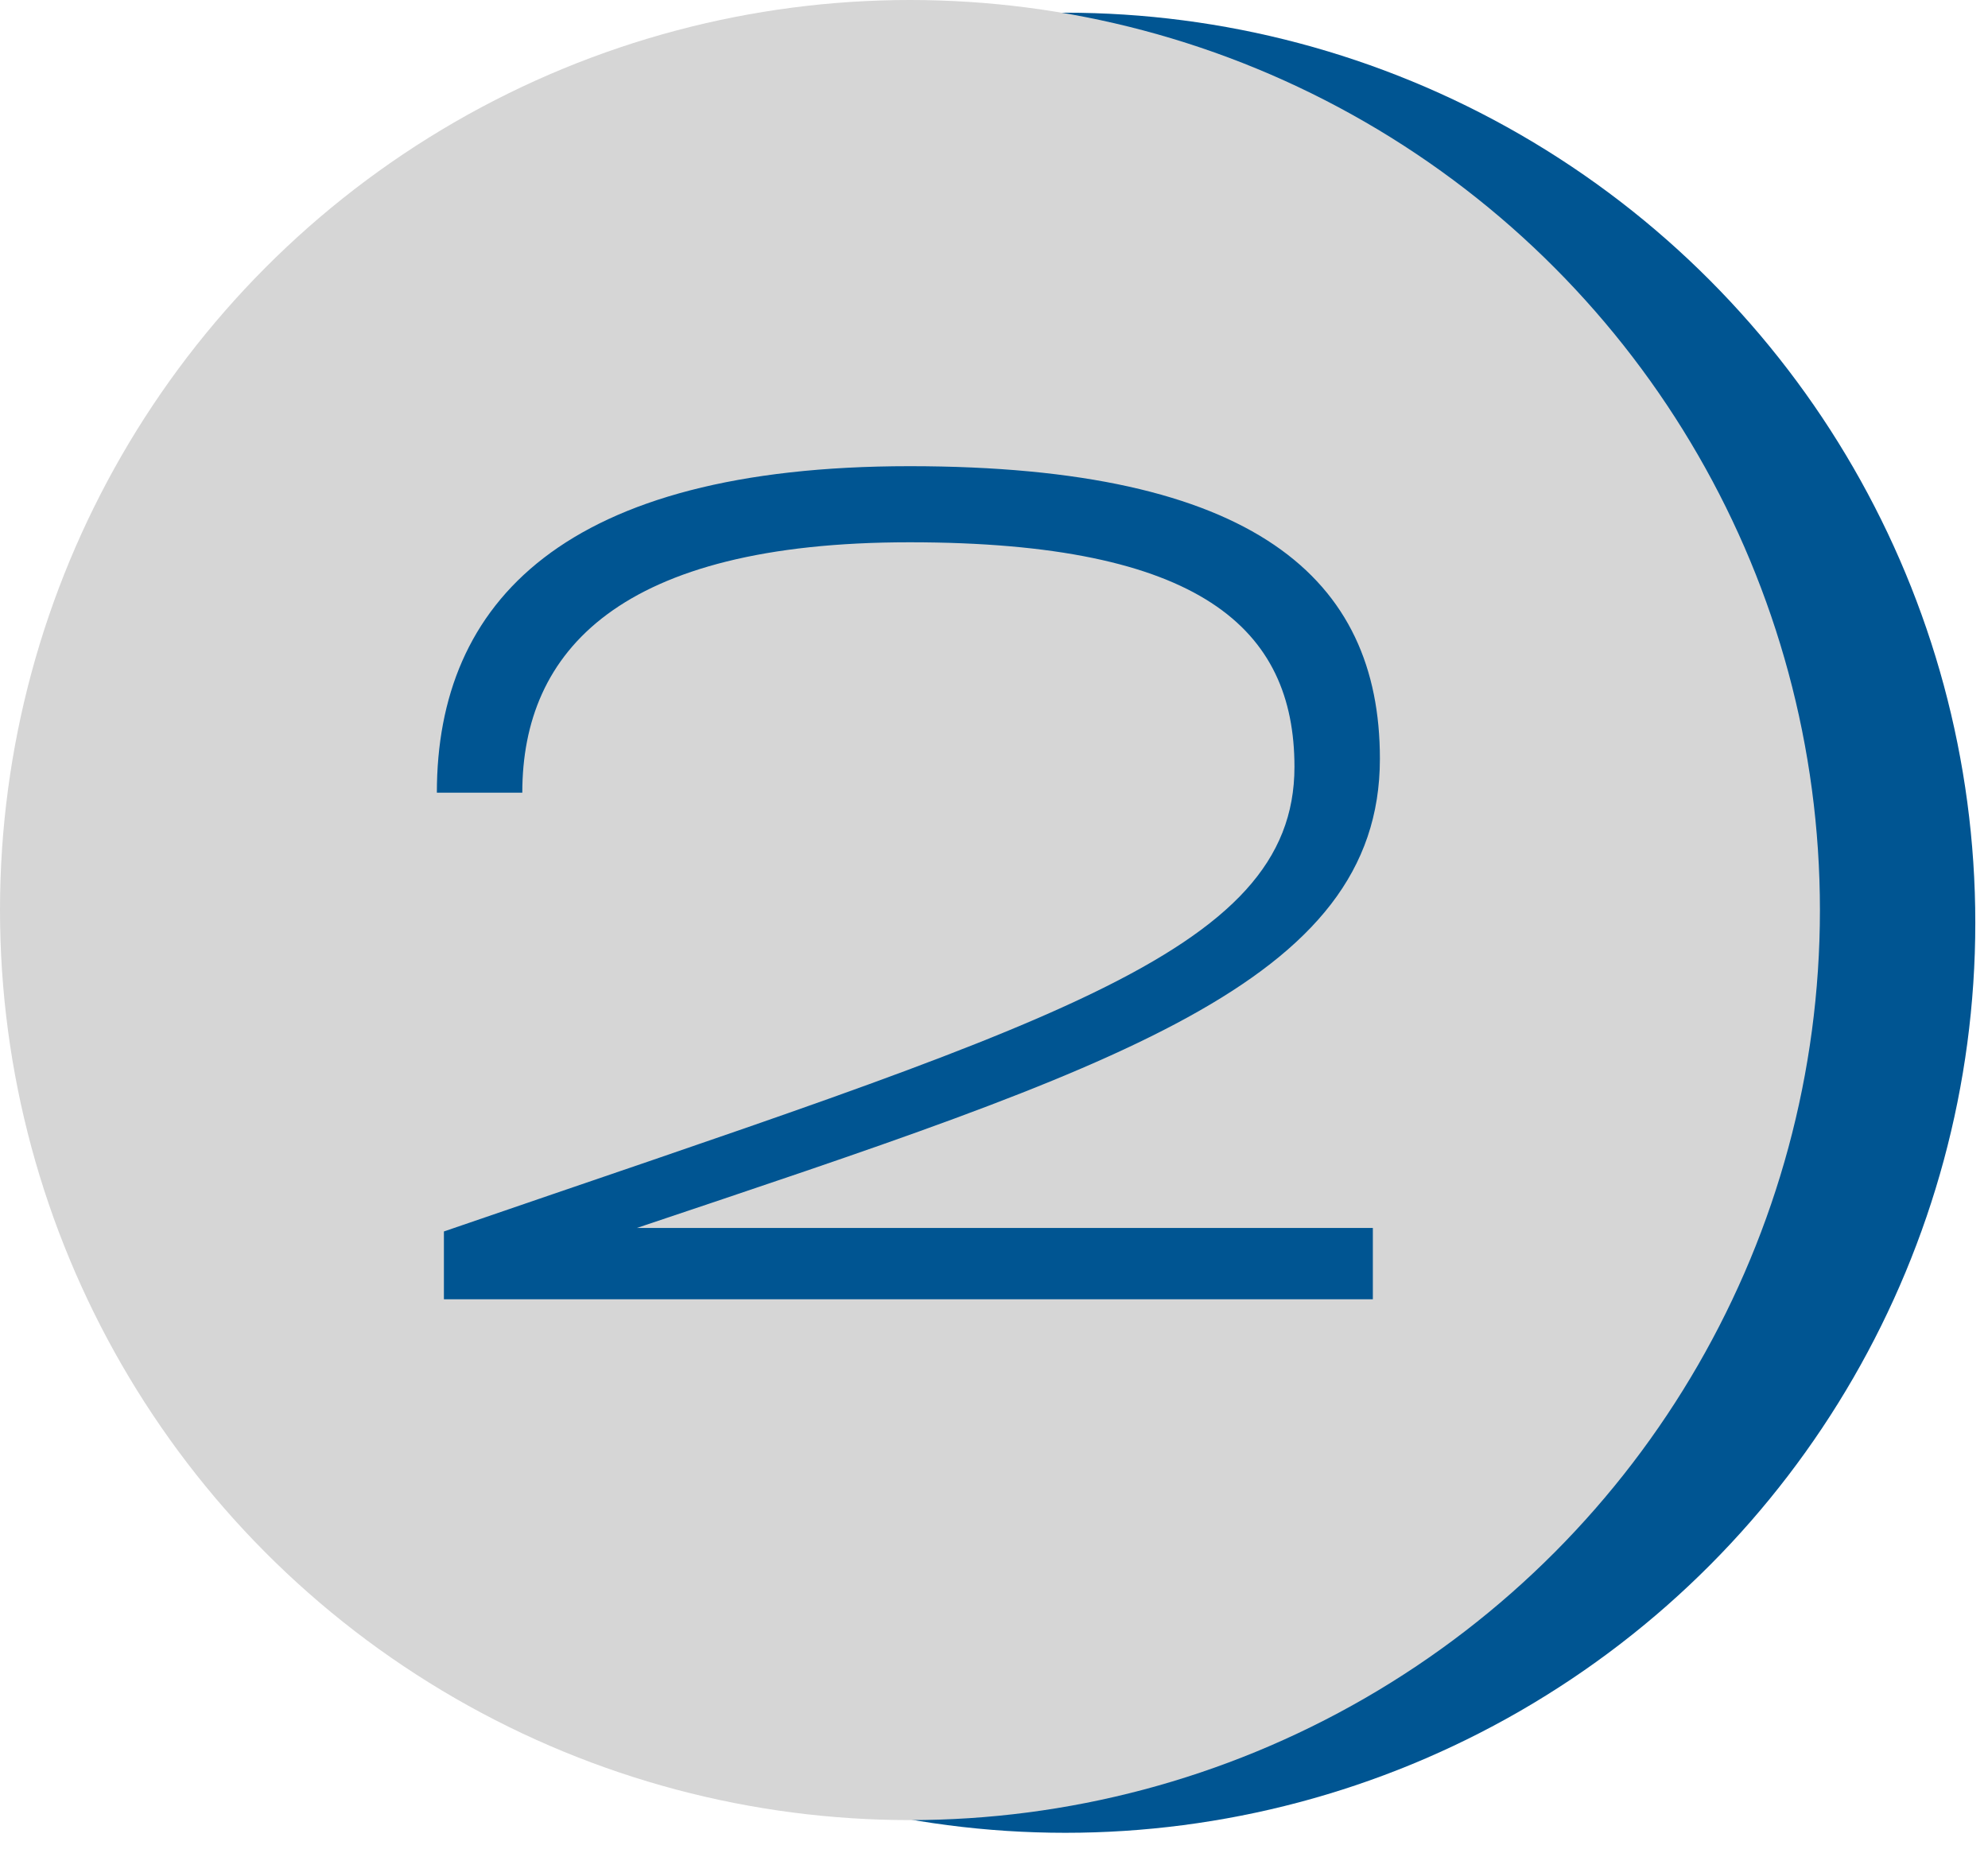 <?xml version="1.0" encoding="UTF-8"?> <svg xmlns="http://www.w3.org/2000/svg" width="44" height="41" viewBox="0 0 44 41" fill="none"> <circle cx="23.579" cy="20.421" r="20.14" fill="#005592"></circle> <circle cx="20.14" cy="20.14" r="20.14" fill="#D6D6D6"></circle> <path d="M20.131 10.317C12.492 10.317 9.669 13.321 9.669 17.542H11.56C11.56 14.409 13.709 12.001 20.131 12.001C26.579 12.001 28.65 13.917 28.65 16.972C28.65 21.141 23.083 22.695 9.825 27.253V28.754H30.385V27.175H14.097C24.662 23.627 30.541 21.763 30.541 16.791C30.541 12.803 27.77 10.317 20.131 10.317Z" fill="#005592"></path> </svg> 